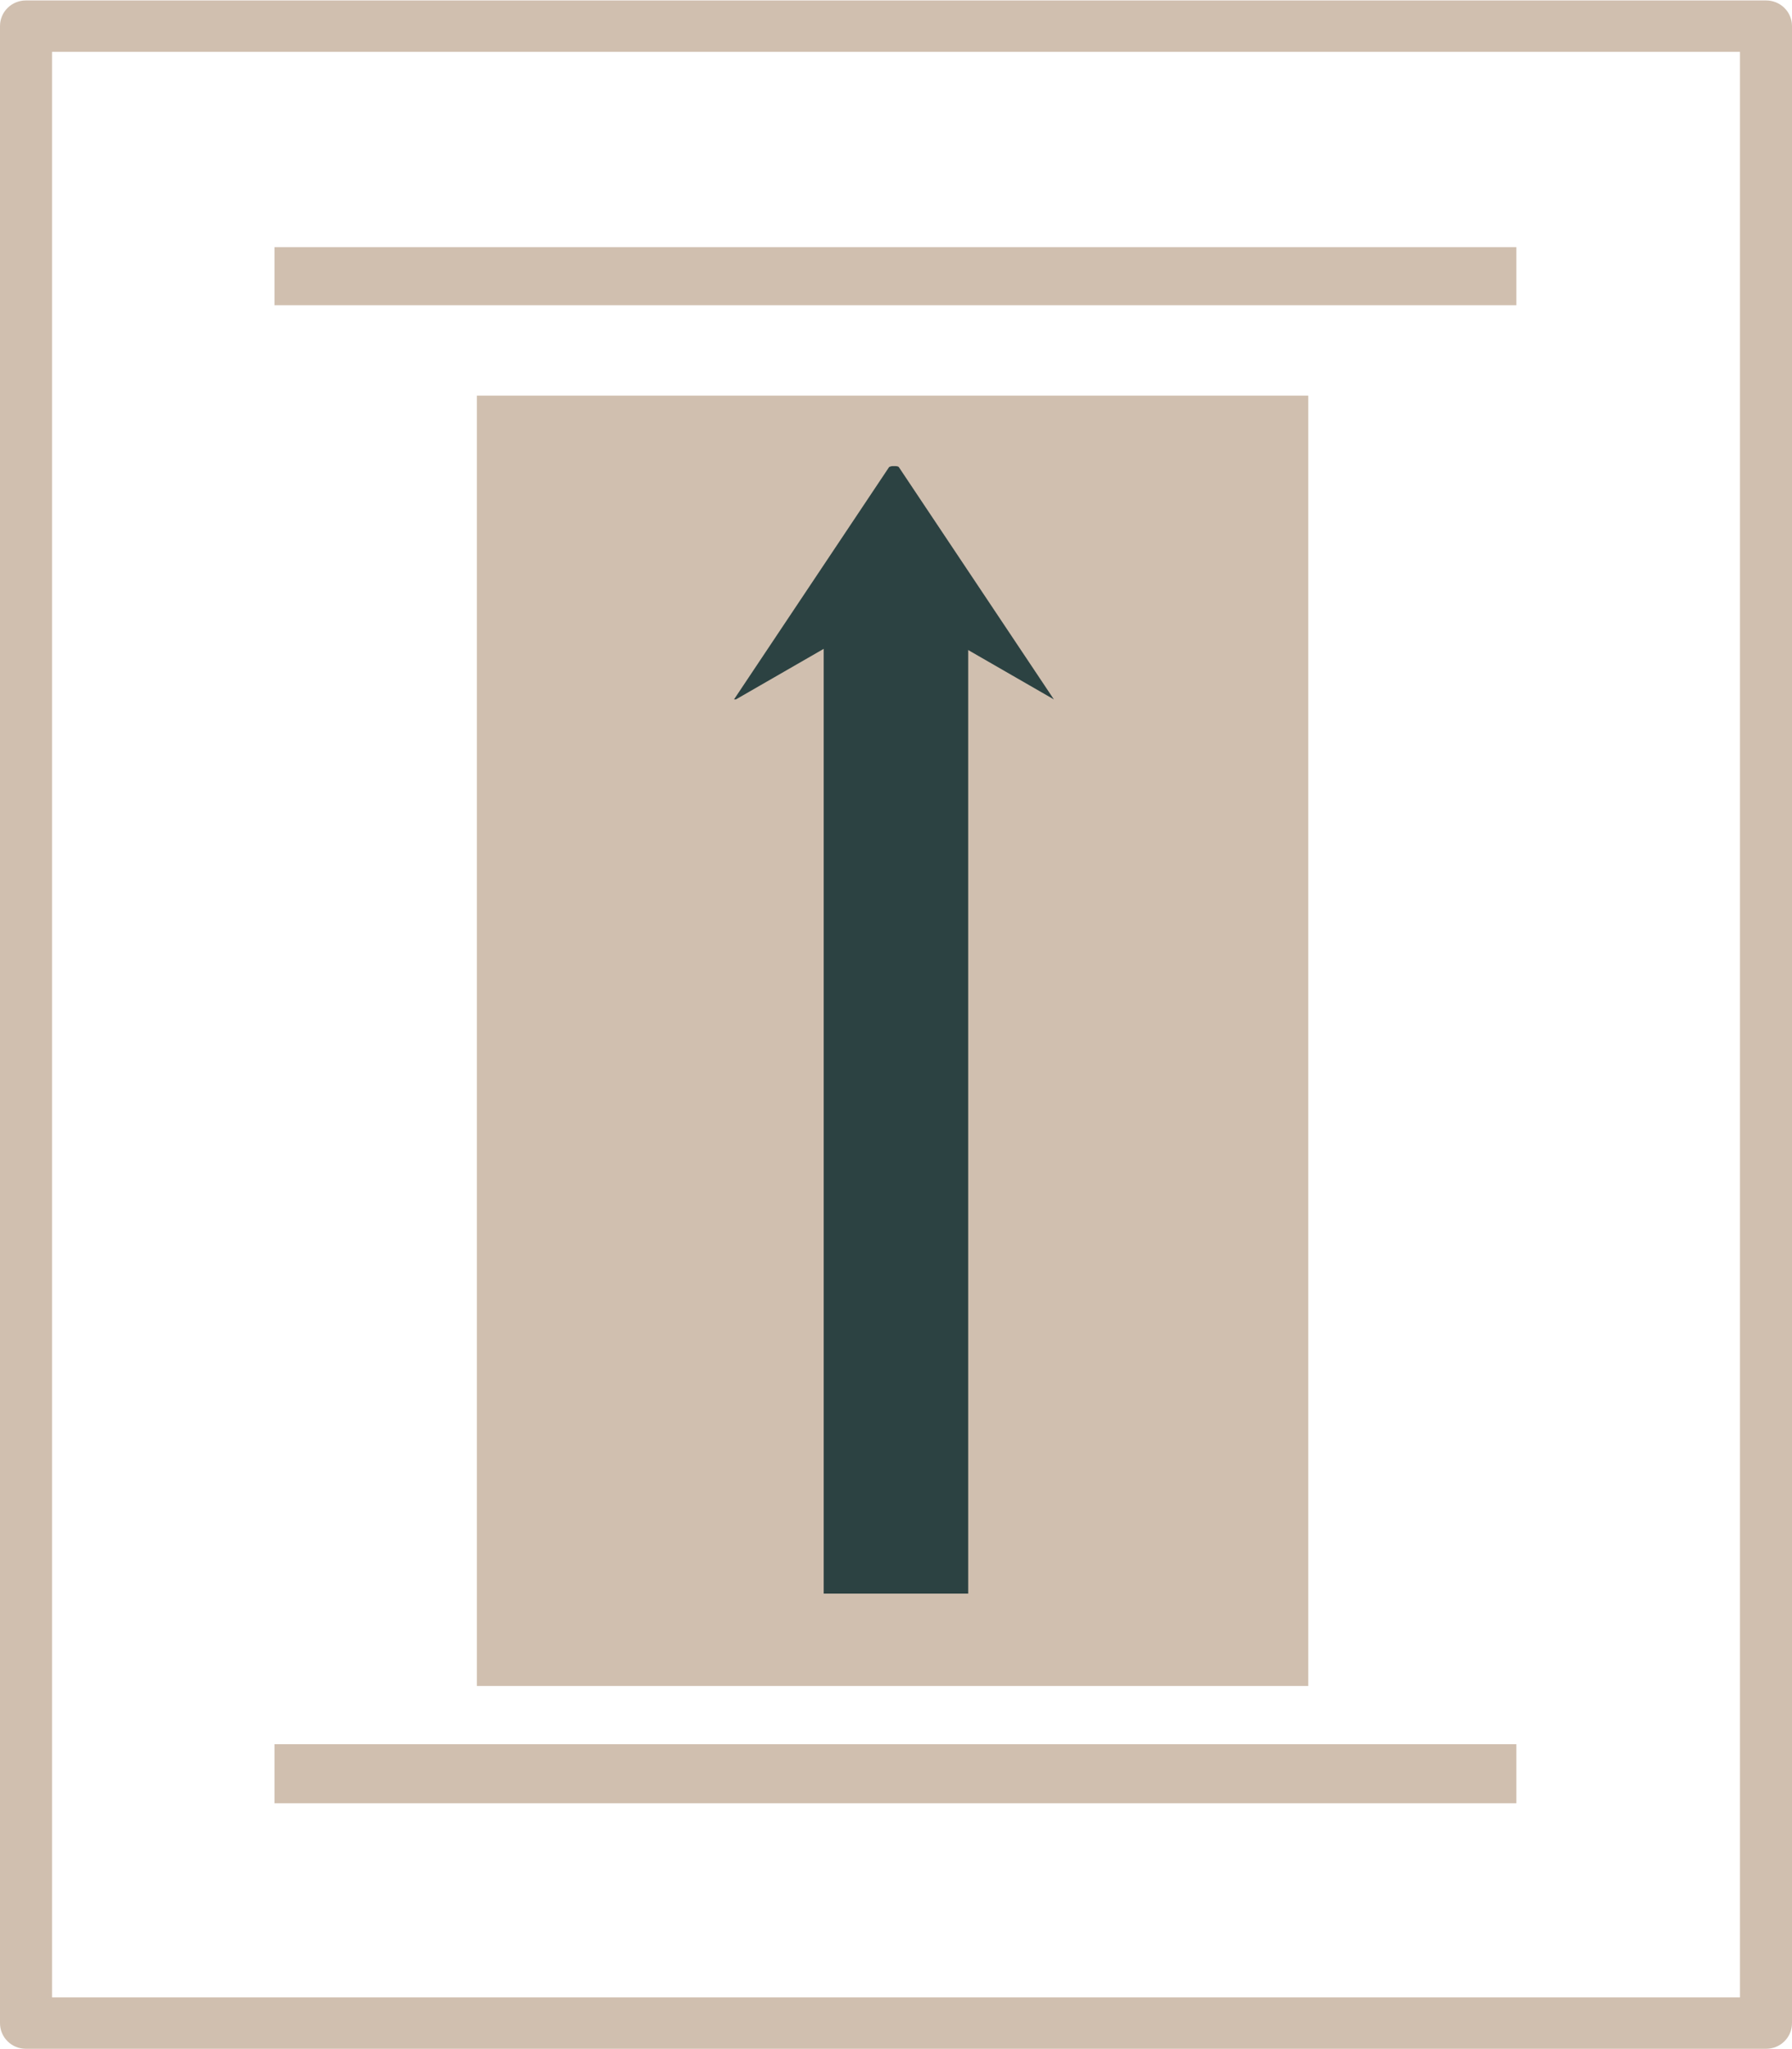 <svg width="49" height="56" viewBox="0 0 49 56" fill="none" xmlns="http://www.w3.org/2000/svg">
<g clip-path="url(#clip0_527_1578)">
<path d="M48.289 1.417H0.711V0.012H48.289L49 0.714L48.289 1.417ZM48.289 0.012C48.684 0.012 49 0.324 49 0.714C49 1.105 48.684 1.417 48.289 1.417V0.012ZM47.577 55.289V0.714H49V55.289L48.289 55.992L47.577 55.289ZM49 55.289C49 55.68 48.684 55.992 48.289 55.992C47.894 55.992 47.577 55.68 47.577 55.289H49ZM0.711 54.587H48.289V55.992H0.711L0 55.289L0.711 54.587ZM0.711 55.992C0.316 55.992 0 55.68 0 55.289C0 54.899 0.316 54.587 0.711 54.587V55.992ZM1.423 0.714V55.289H0V0.714L0.711 0.012L1.423 0.714ZM0 0.714C0 0.324 0.316 0.012 0.711 0.012C1.106 0.012 1.423 0.324 1.423 0.714H0Z" fill="#D0BFAF"/>
<path d="M24.234 47.668H7.506V49.282H41.463V47.668H24.234Z" fill="#D0BFAF"/>
<path d="M35.773 10.812H13.039V46.076H35.773V10.812Z" fill="#D0BFAF"/>
<path d="M20.123 19.114L24.101 16.824C24.207 16.746 24.338 16.72 24.47 16.72C24.602 16.72 24.734 16.746 24.839 16.824L28.817 19.114L24.576 12.764C24.549 12.738 24.497 12.738 24.444 12.738C24.391 12.738 24.365 12.738 24.312 12.764L20.071 19.114H20.123Z" fill="#2C4242"/>
<path d="M26.474 15.913H22.523V43.552H26.474V15.913Z" fill="#2C4242"/>
<path d="M24.234 6.754H7.506V8.341H41.463V6.754H24.234Z" fill="#D0BFAF"/>
</g>
<defs>
<clipPath id="clip0_527_1578">
<rect width="49" height="56" fill="white"/>
</clipPath>
</defs>
</svg>
